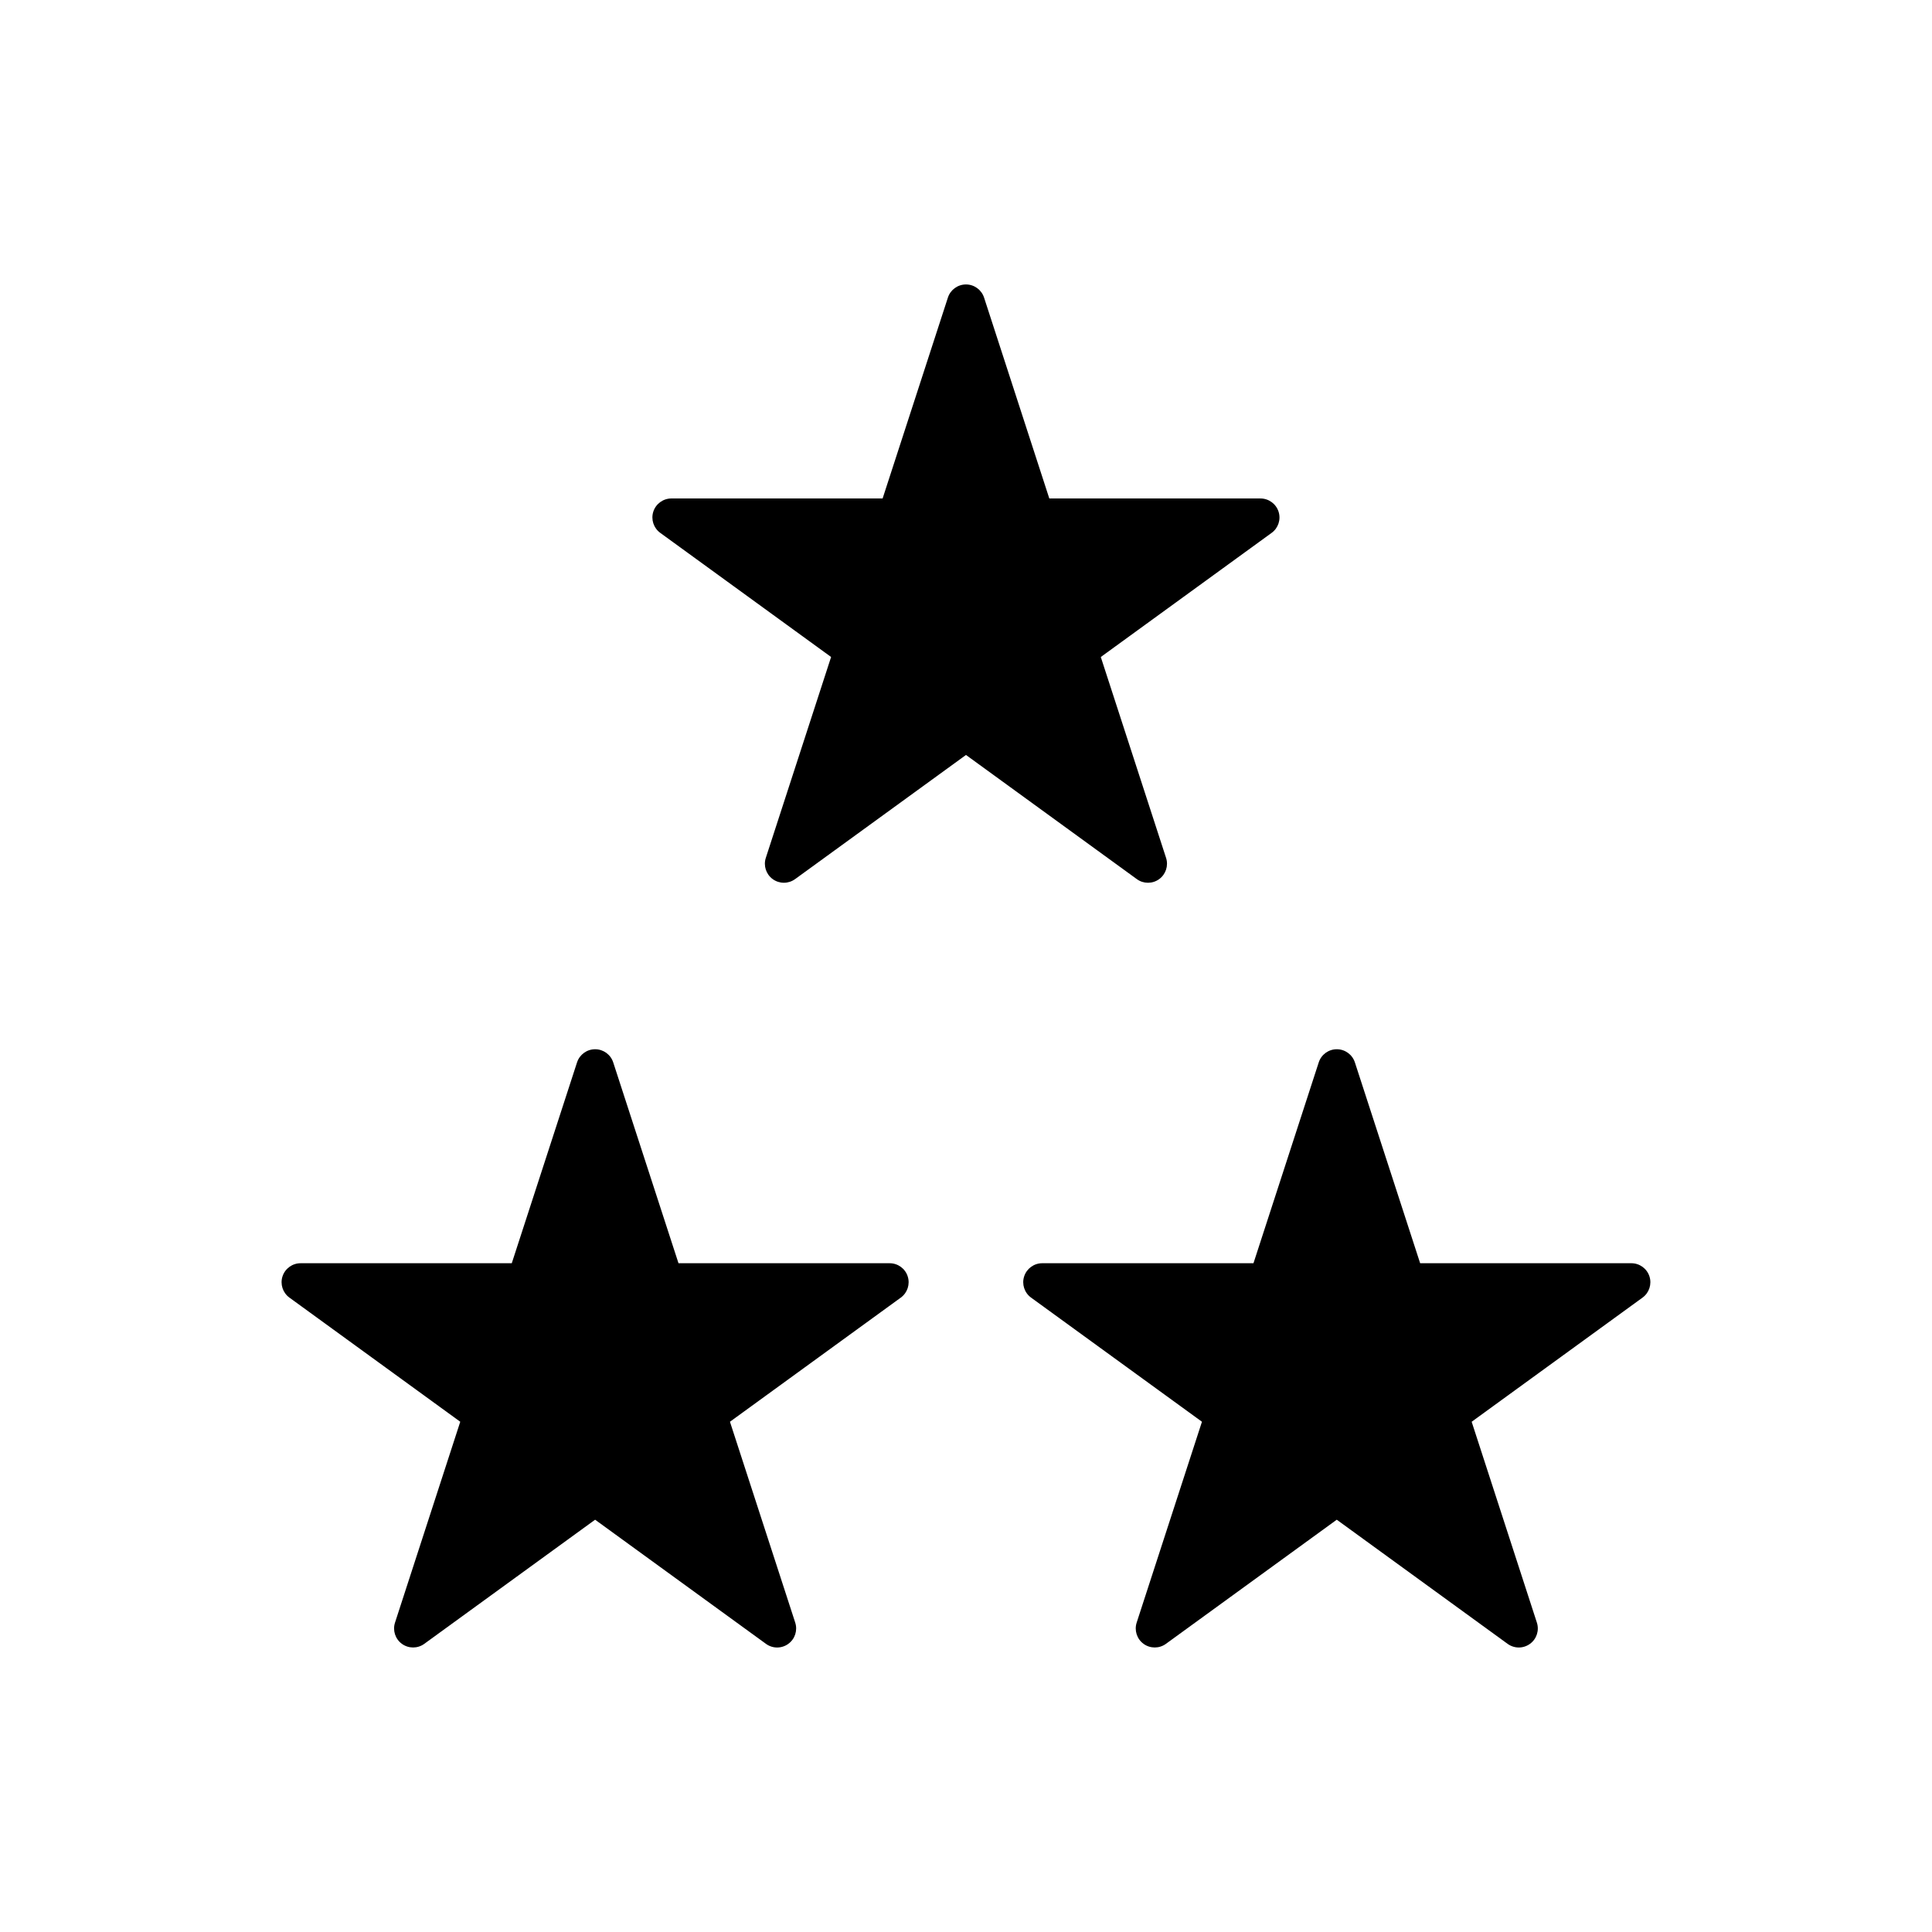 <?xml version="1.0" encoding="UTF-8"?>
<!-- Uploaded to: SVG Repo, www.svgrepo.com, Generator: SVG Repo Mixer Tools -->
<svg fill="#000000" width="800px" height="800px" version="1.1" viewBox="144 144 512 512" xmlns="http://www.w3.org/2000/svg">
 <g>
  <path d="m448.23 377.94c1.039 0 2.074-0.316 2.961-0.961 1.762-1.285 2.504-3.559 1.828-5.633l-17.297-53.234 45.277-32.898c1.77-1.285 2.504-3.559 1.828-5.633s-2.609-3.481-4.793-3.481h-55.957l-17.289-53.234c-0.68-2.074-2.609-3.484-4.793-3.484-2.18 0-4.121 1.406-4.793 3.481l-17.301 53.234h-55.969c-2.18 0-4.121 1.406-4.797 3.481-0.672 2.074 0.066 4.348 1.832 5.633l45.281 32.898-17.301 53.234c-0.676 2.074 0.066 4.348 1.828 5.633 1.77 1.285 4.156 1.285 5.926 0l45.293-32.906 45.273 32.902c0.879 0.652 1.922 0.969 2.961 0.969"/>
  <path d="m379.77 478.77h-55.961l-17.301-53.227c-0.672-2.074-2.609-3.481-4.793-3.481-2.18 0-4.117 1.406-4.793 3.481l-17.297 53.227h-55.961c-2.18 0-4.121 1.406-4.797 3.481-0.672 2.074 0.066 4.348 1.832 5.629l45.273 32.898-17.289 53.227c-0.676 2.074 0.066 4.352 1.828 5.633 0.887 0.645 1.926 0.961 2.961 0.961 1.039 0 2.082-0.316 2.961-0.961l45.277-32.898 45.281 32.898c1.762 1.289 4.156 1.293 5.918 0 1.77-1.281 2.504-3.559 1.832-5.633l-17.297-53.227 45.277-32.898c1.762-1.281 2.504-3.551 1.828-5.629-0.664-2.074-2.598-3.481-4.781-3.481"/>
  <path d="m581.12 482.25c-0.676-2.074-2.609-3.481-4.793-3.481h-55.973l-17.297-53.227c-0.676-2.074-2.609-3.481-4.793-3.481-2.18 0-4.117 1.406-4.785 3.481l-17.297 53.227h-55.977c-2.188 0-4.117 1.406-4.793 3.481s0.066 4.348 1.828 5.629l45.289 32.898-17.301 53.227c-0.672 2.074 0.066 4.352 1.828 5.633 0.887 0.645 1.926 0.961 2.961 0.961 1.039 0 2.082-0.316 2.961-0.961l45.277-32.898 45.277 32.898c1.773 1.289 4.152 1.289 5.926 0 1.77-1.281 2.504-3.559 1.828-5.633l-17.281-53.223 45.281-32.898c1.766-1.285 2.504-3.562 1.832-5.633"/>
 </g>
</svg>